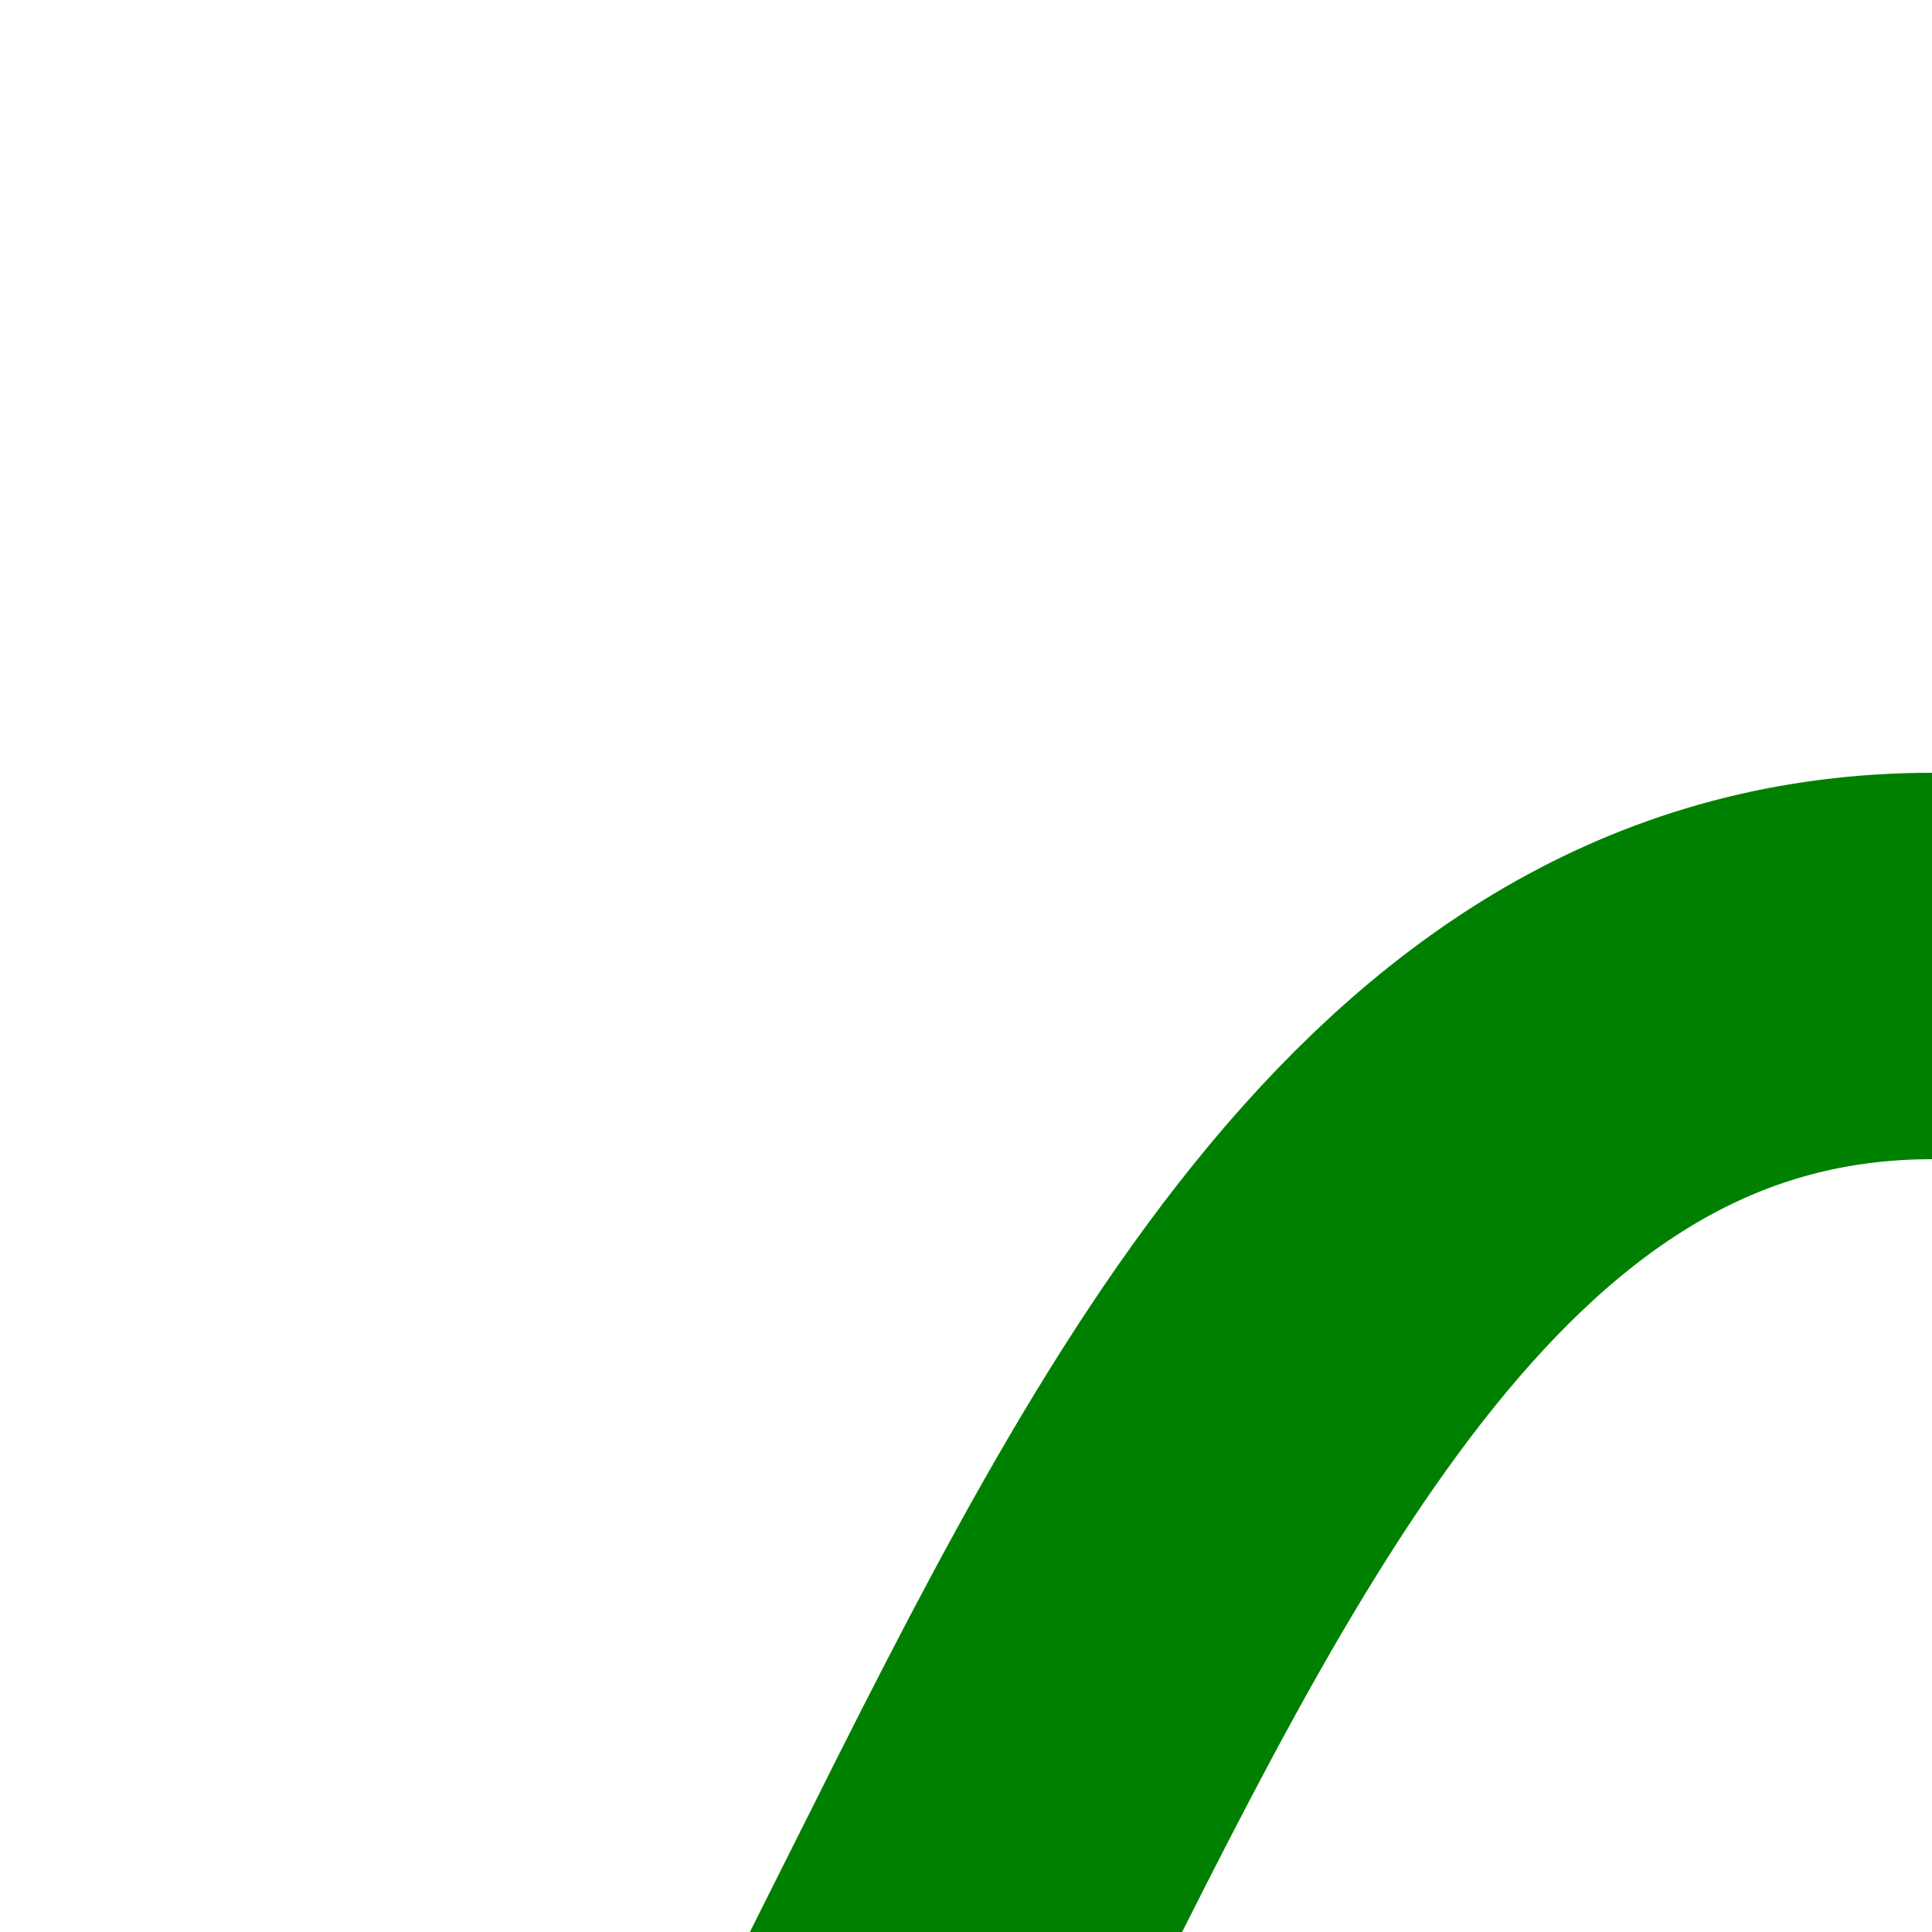 <?xml version="1.0"?>
<svg xmlns="http://www.w3.org/2000/svg" width="500" height="500">
<title>fSHI4+rq</title>
<path d="M 500,250 C 250,250 250,750 0,750" stroke="#008000" stroke-width="100" fill="none" />
</svg>